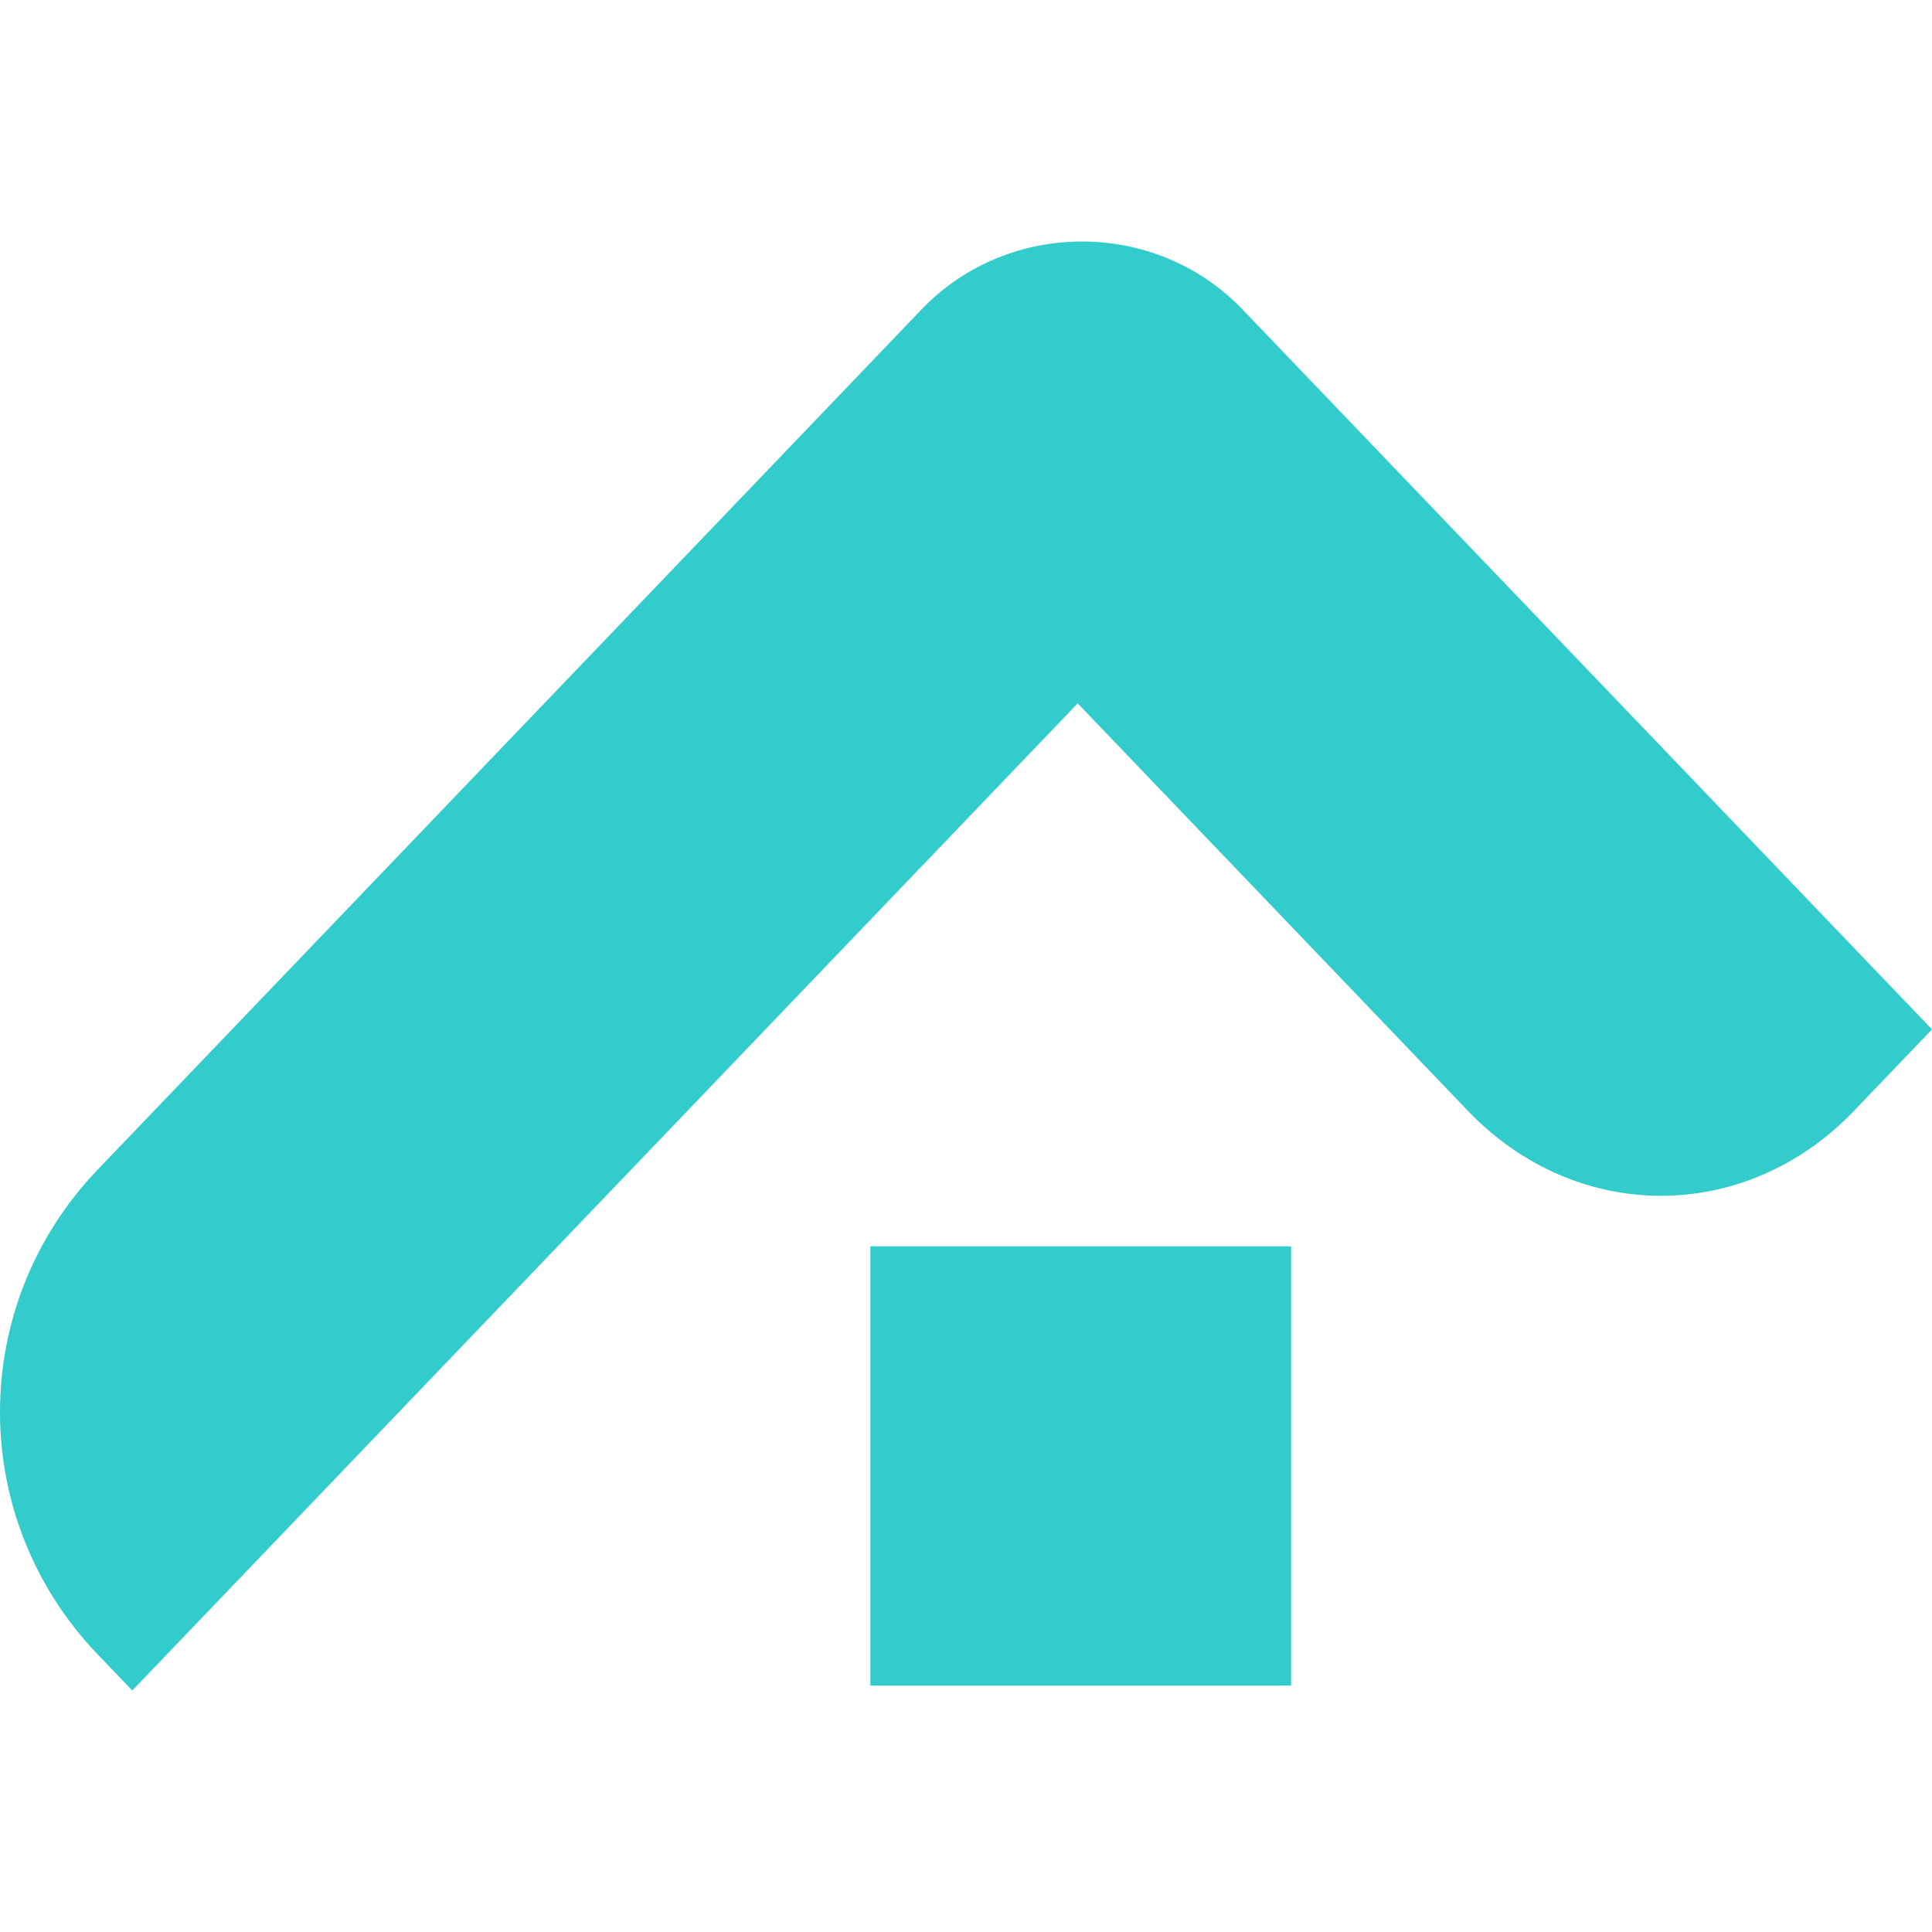 <svg width="32" height="32" viewBox="0 0 32 32" fill="none" xmlns="http://www.w3.org/2000/svg">
    <path
        d="M2.191 28L1.616 27.4C-0.539 25.15 -0.539 21.625 1.616 19.375L15.264 5.125C16.7 3.625 19.142 3.625 20.579 5.125L32 17.05L30.707 18.4C28.911 20.275 26.11 20.275 24.314 18.4L17.85 11.65L2.191 28Z"
        fill="#33CCCC"/>
    <path d="M21.384 27.918V20.643H14.416V27.918H21.384Z" fill="#33CCCC"/>
</svg>
